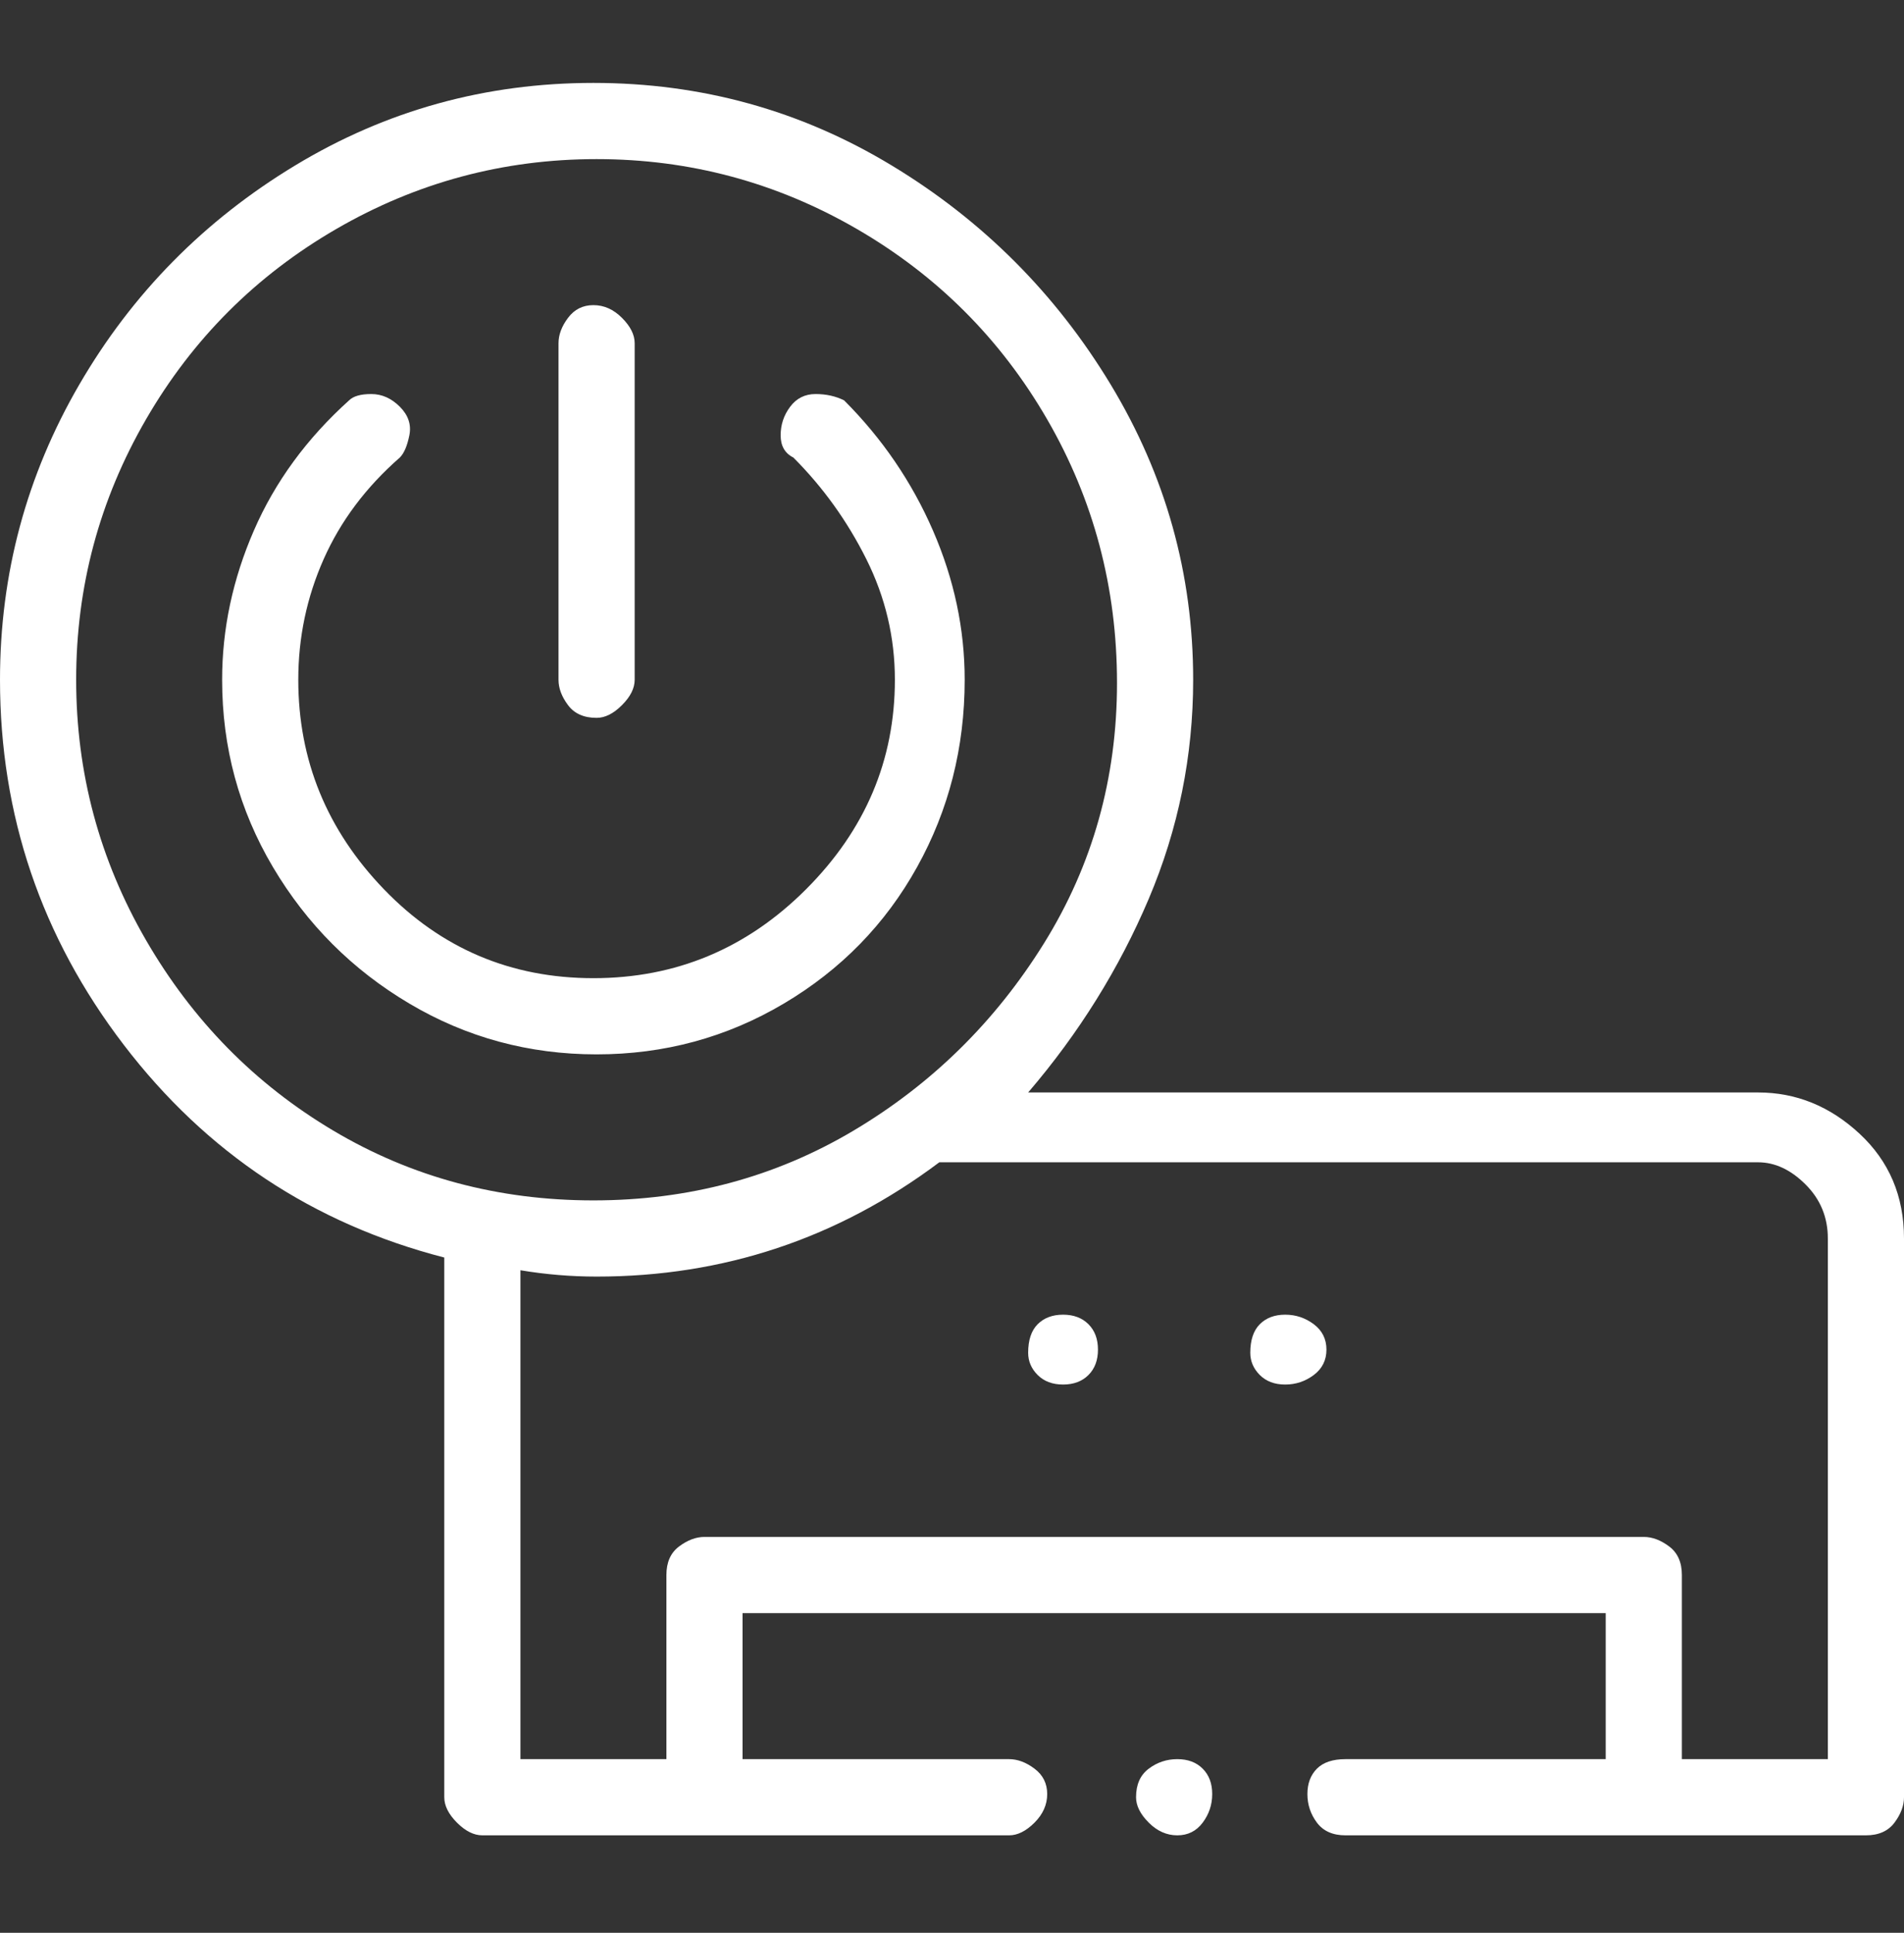 <svg xmlns="http://www.w3.org/2000/svg" width="68" height="69" viewBox="0 0 68 69" fill="none"><rect x="0" y="0" width="68" height="69" fill="#333333" stroke="none"/><g clip-path="url(#clip0_45_311)"><path d="M44.653 48.293C44.653 48.596 44.767 48.86 44.993 49.087C45.22 49.313 45.522 49.427 45.9 49.427C46.278 49.427 46.618 49.313 46.92 49.087C47.222 48.86 47.373 48.558 47.373 48.18C47.373 47.802 47.222 47.5 46.92 47.273C46.618 47.047 46.278 46.933 45.9 46.933C45.522 46.933 45.22 47.047 44.993 47.273C44.767 47.5 44.653 47.84 44.653 48.293ZM36.72 48.293C36.72 48.596 36.833 48.86 37.06 49.087C37.287 49.313 37.589 49.427 37.967 49.427C38.344 49.427 38.647 49.313 38.873 49.087C39.1 48.86 39.213 48.558 39.213 48.18C39.213 47.802 39.1 47.5 38.873 47.273C38.647 47.047 38.344 46.933 37.967 46.933C37.589 46.933 37.287 47.047 37.06 47.273C36.833 47.5 36.72 47.84 36.72 48.293ZM21.307 25.627C21.609 25.627 21.911 25.476 22.213 25.173C22.516 24.871 22.667 24.569 22.667 24.267V12.253C22.667 11.951 22.516 11.649 22.213 11.347C21.911 11.044 21.571 10.893 21.193 10.893C20.816 10.893 20.513 11.044 20.287 11.347C20.06 11.649 19.947 11.951 19.947 12.253V24.267C19.947 24.569 20.06 24.871 20.287 25.173C20.513 25.476 20.853 25.627 21.307 25.627ZM34.453 24.267C34.453 22.453 34.076 20.678 33.32 18.94C32.564 17.202 31.507 15.653 30.147 14.293C29.844 14.142 29.504 14.067 29.127 14.067C28.749 14.067 28.447 14.218 28.22 14.52C27.993 14.822 27.88 15.162 27.88 15.54C27.88 15.918 28.031 16.182 28.333 16.333C29.391 17.391 30.26 18.6 30.94 19.96C31.62 21.32 31.96 22.756 31.96 24.267C31.96 27.138 30.902 29.631 28.787 31.747C26.671 33.862 24.14 34.92 21.193 34.92C18.247 34.92 15.753 33.862 13.713 31.747C11.673 29.631 10.653 27.138 10.653 24.267C10.653 22.756 10.956 21.32 11.56 19.96C12.164 18.6 13.071 17.391 14.28 16.333C14.431 16.182 14.544 15.918 14.62 15.54C14.696 15.162 14.582 14.822 14.28 14.52C13.978 14.218 13.638 14.067 13.26 14.067C12.882 14.067 12.618 14.142 12.467 14.293C10.956 15.653 9.822 17.202 9.067 18.94C8.311 20.678 7.933 22.453 7.933 24.267C7.933 26.684 8.538 28.913 9.747 30.953C10.956 32.993 12.58 34.618 14.62 35.827C16.66 37.036 18.889 37.64 21.307 37.64C23.724 37.64 25.953 37.036 27.993 35.827C30.033 34.618 31.62 32.993 32.753 30.953C33.887 28.913 34.453 26.684 34.453 24.267ZM40.573 64.16C40.573 64.462 40.724 64.764 41.027 65.067C41.329 65.369 41.669 65.52 42.047 65.52C42.424 65.52 42.727 65.369 42.953 65.067C43.18 64.764 43.293 64.424 43.293 64.047C43.293 63.669 43.18 63.367 42.953 63.14C42.727 62.913 42.424 62.8 42.047 62.8C41.669 62.8 41.329 62.913 41.027 63.14C40.724 63.367 40.573 63.707 40.573 64.16ZM62.787 39H36.72C38.533 36.885 39.969 34.58 41.027 32.087C42.084 29.593 42.613 26.987 42.613 24.267C42.613 20.489 41.631 16.976 39.667 13.727C37.702 10.478 35.096 7.871 31.847 5.907C28.598 3.942 25.047 2.96 21.193 2.96C17.34 2.96 13.789 3.942 10.54 5.907C7.291 7.871 4.722 10.478 2.833 13.727C0.944 16.976 0 20.489 0 24.267C0 29.102 1.473 33.447 4.42 37.3C7.367 41.153 11.182 43.684 15.867 44.893V64.16C15.867 64.462 16.018 64.764 16.32 65.067C16.622 65.369 16.924 65.52 17.227 65.52H36.04C36.342 65.52 36.644 65.369 36.947 65.067C37.249 64.764 37.4 64.424 37.4 64.047C37.4 63.669 37.249 63.367 36.947 63.14C36.644 62.913 36.342 62.8 36.04 62.8H26.52V57.587H57.347V62.8H48.053C47.6 62.8 47.26 62.913 47.033 63.14C46.807 63.367 46.693 63.669 46.693 64.047C46.693 64.424 46.807 64.764 47.033 65.067C47.26 65.369 47.6 65.52 48.053 65.52H66.64C67.093 65.52 67.433 65.369 67.66 65.067C67.887 64.764 68 64.462 68 64.16V44.213C68 42.702 67.471 41.456 66.413 40.473C65.356 39.491 64.147 39 62.787 39ZM2.72 24.267C2.72 20.942 3.551 17.845 5.213 14.973C6.876 12.102 9.142 9.836 12.013 8.173C14.884 6.511 17.982 5.68 21.307 5.68C24.631 5.68 27.729 6.511 30.6 8.173C33.471 9.836 35.738 12.102 37.4 14.973C39.062 17.845 39.893 20.98 39.893 24.38C39.893 27.78 39.024 30.878 37.287 33.673C35.549 36.469 33.282 38.698 30.487 40.36C27.691 42.022 24.593 42.853 21.193 42.853C17.793 42.853 14.696 42.022 11.9 40.36C9.104 38.698 6.876 36.431 5.213 33.56C3.551 30.689 2.72 27.591 2.72 24.267ZM65.28 62.8H60.067V56.227C60.067 55.773 59.916 55.433 59.613 55.207C59.311 54.98 59.009 54.867 58.707 54.867H25.16C24.858 54.867 24.556 54.98 24.253 55.207C23.951 55.433 23.8 55.773 23.8 56.227V62.8H18.587V45.347C19.493 45.498 20.4 45.573 21.307 45.573C25.84 45.573 29.92 44.213 33.547 41.493H62.787C63.391 41.493 63.958 41.758 64.487 42.287C65.016 42.816 65.28 43.458 65.28 44.213V62.8Z" fill="white"></path></g><defs><clipPath id="clip0_45_311"><rect width="68" height="68" fill="white" transform="matrix(1 0 0 -1 0 68.24)"></rect></clipPath></defs></svg>